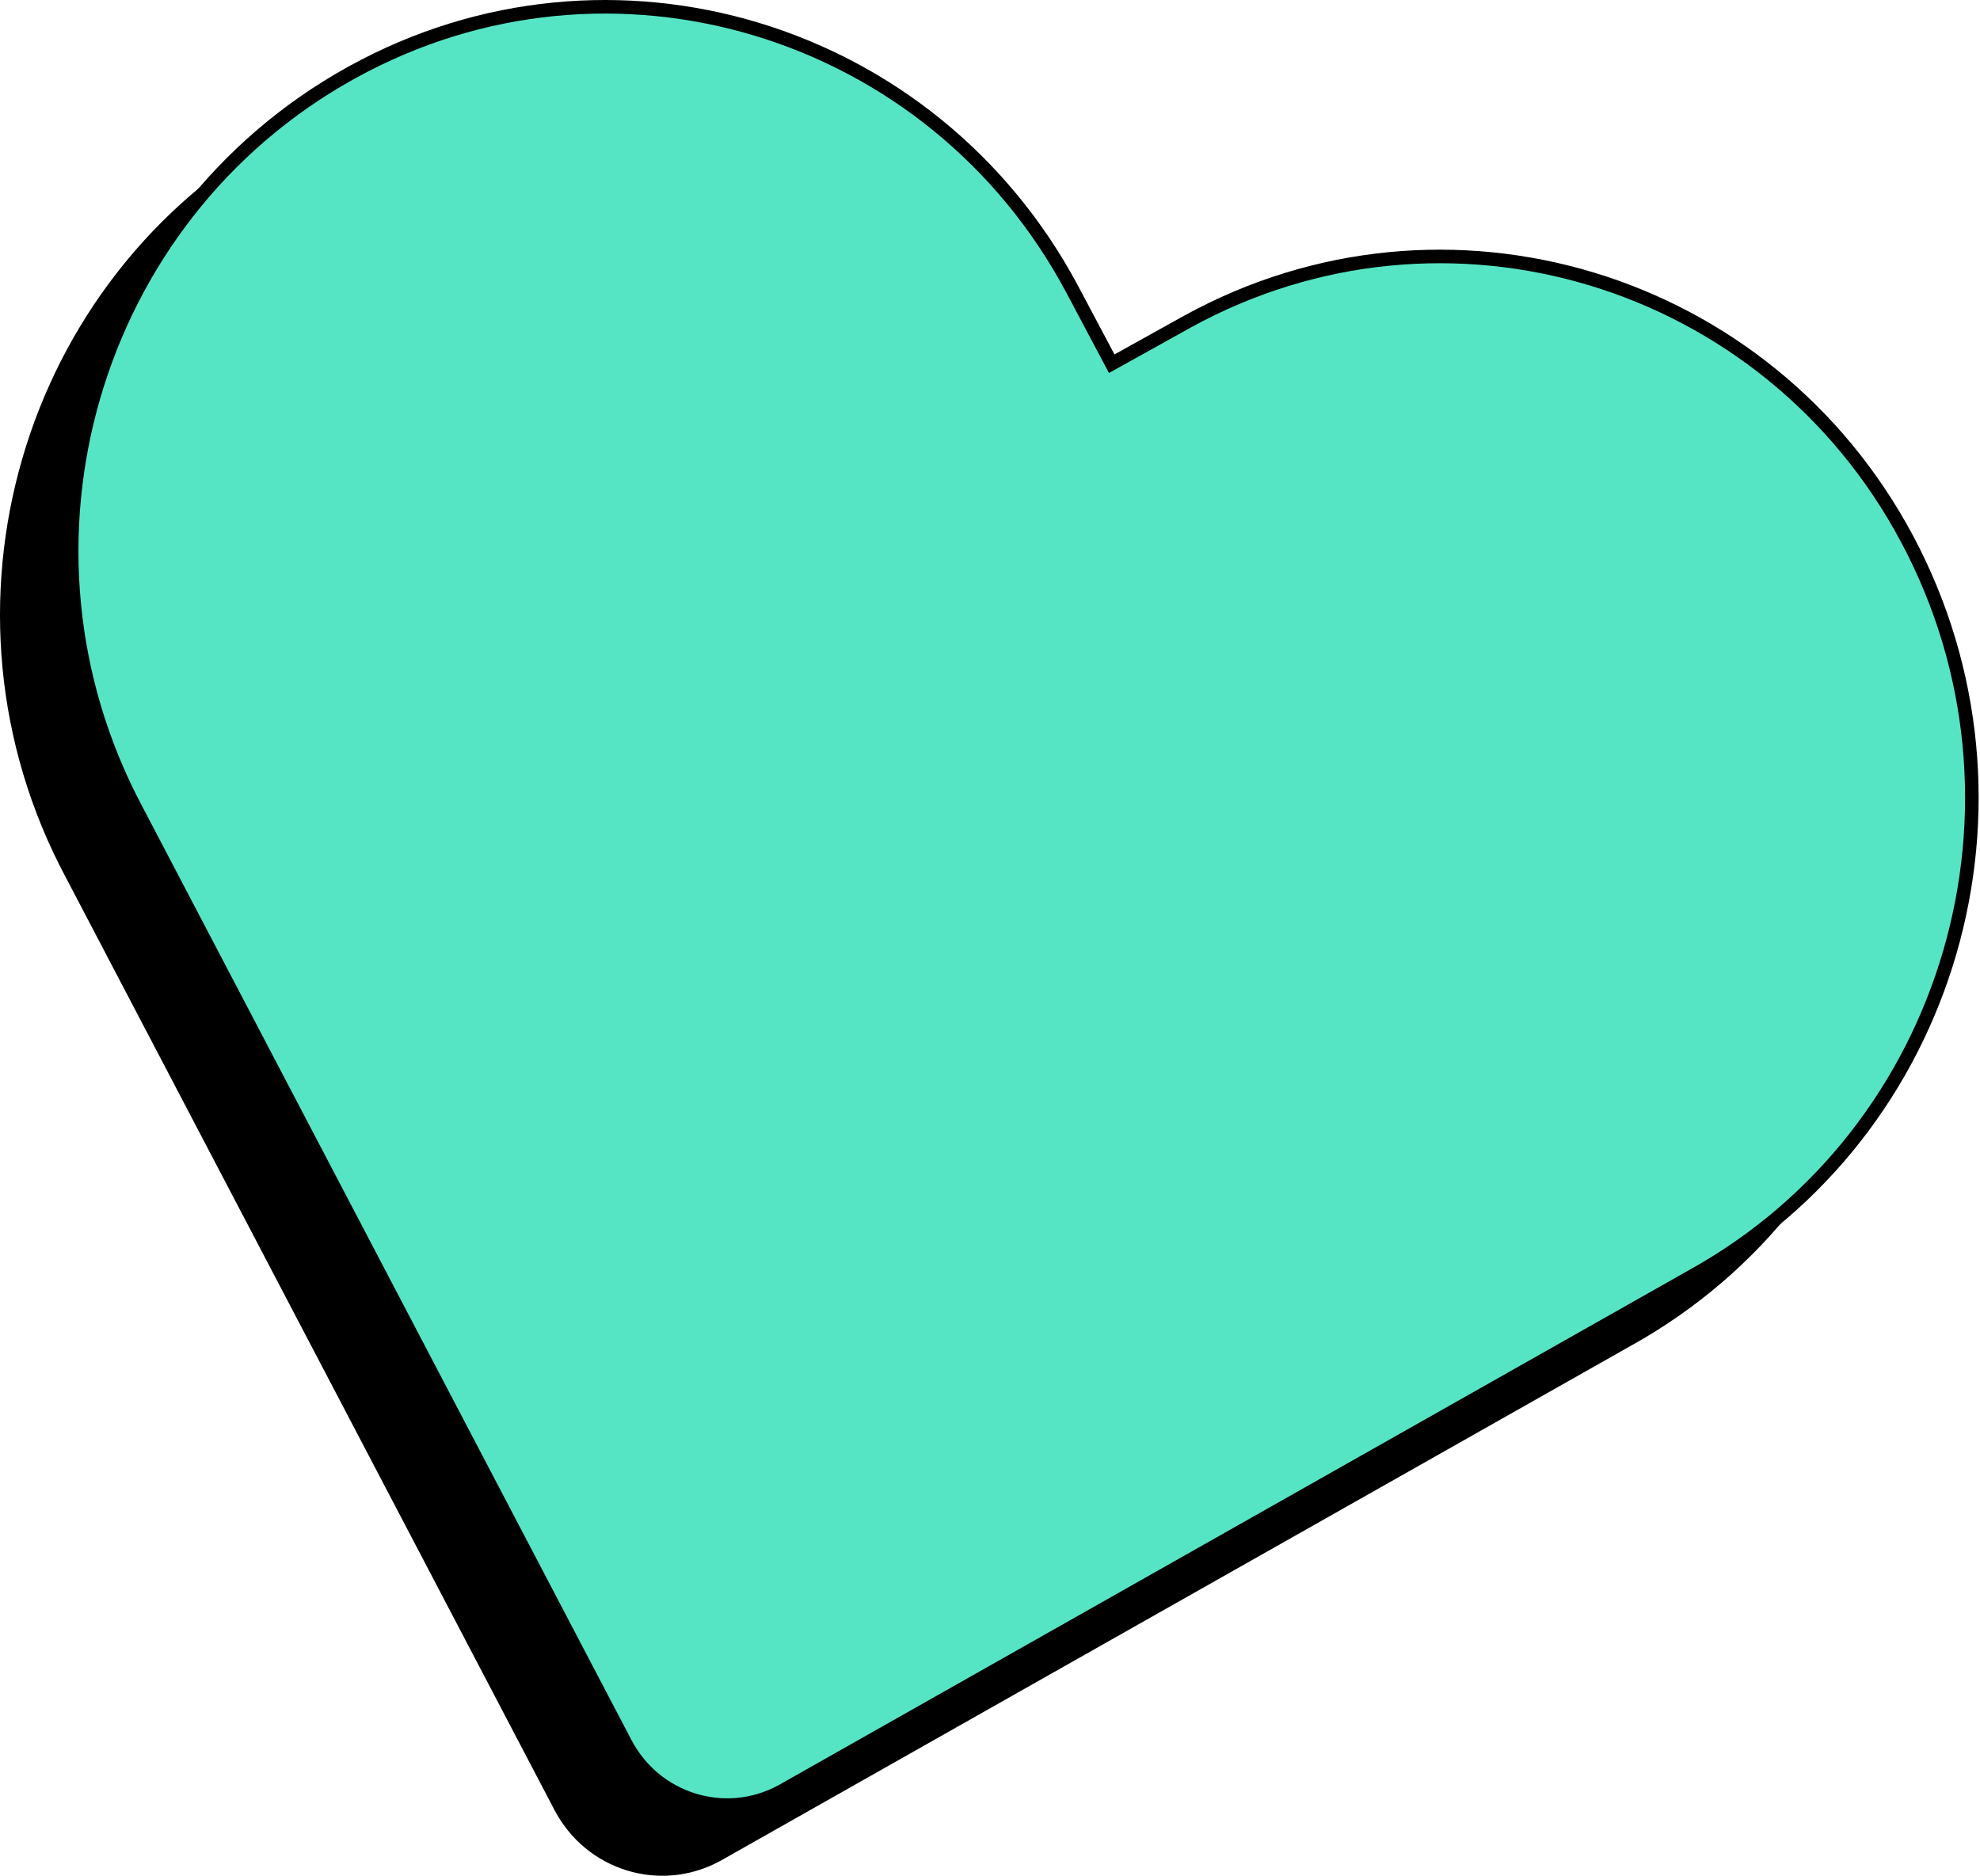 <svg width="876" height="830" viewBox="0 0 876 830" fill="none" xmlns="http://www.w3.org/2000/svg">
<path d="M493.95 168.648L464.37 185.095L448.342 154.894C385.824 37.538 241.356 -6.122 125.826 57.529L124.794 58.1C8.928 122.53 -33.898 269.96 28.971 387.972L245.379 801.024C259.412 827.658 292.007 837.739 318.313 823.613L319.216 823.113L721.903 595.272C837.769 530.842 880.595 383.412 817.726 265.4C755.209 148.044 610.741 104.385 495.24 167.934L493.95 168.648Z" fill="black"/>
<path d="M490.422 158.232L491.856 160.934L494.529 159.448L524.103 143.004L524.109 143.001L525.387 142.294C525.389 142.293 525.39 142.292 525.391 142.292C639.404 79.564 782.038 122.642 843.78 238.542L846.427 237.132L843.78 238.542C905.89 355.13 863.562 500.758 749.146 564.382L749.137 564.387L749.127 564.392L346.465 792.219L346.44 792.233L345.595 792.701C345.59 792.704 345.585 792.707 345.579 792.709C320.762 806.025 289.997 796.53 276.735 771.357L60.329 358.31L60.324 358.301L60.319 358.292C-1.791 241.705 40.537 96.08 154.949 32.455C154.95 32.454 154.951 32.453 154.953 32.453L155.975 31.887C155.976 31.887 155.977 31.886 155.977 31.886C270.019 -30.942 412.651 12.134 474.394 128.033C474.394 128.034 474.395 128.035 474.395 128.035L490.422 158.232Z" fill="#55E5C5" stroke="black" stroke-width="6"/>
</svg>
